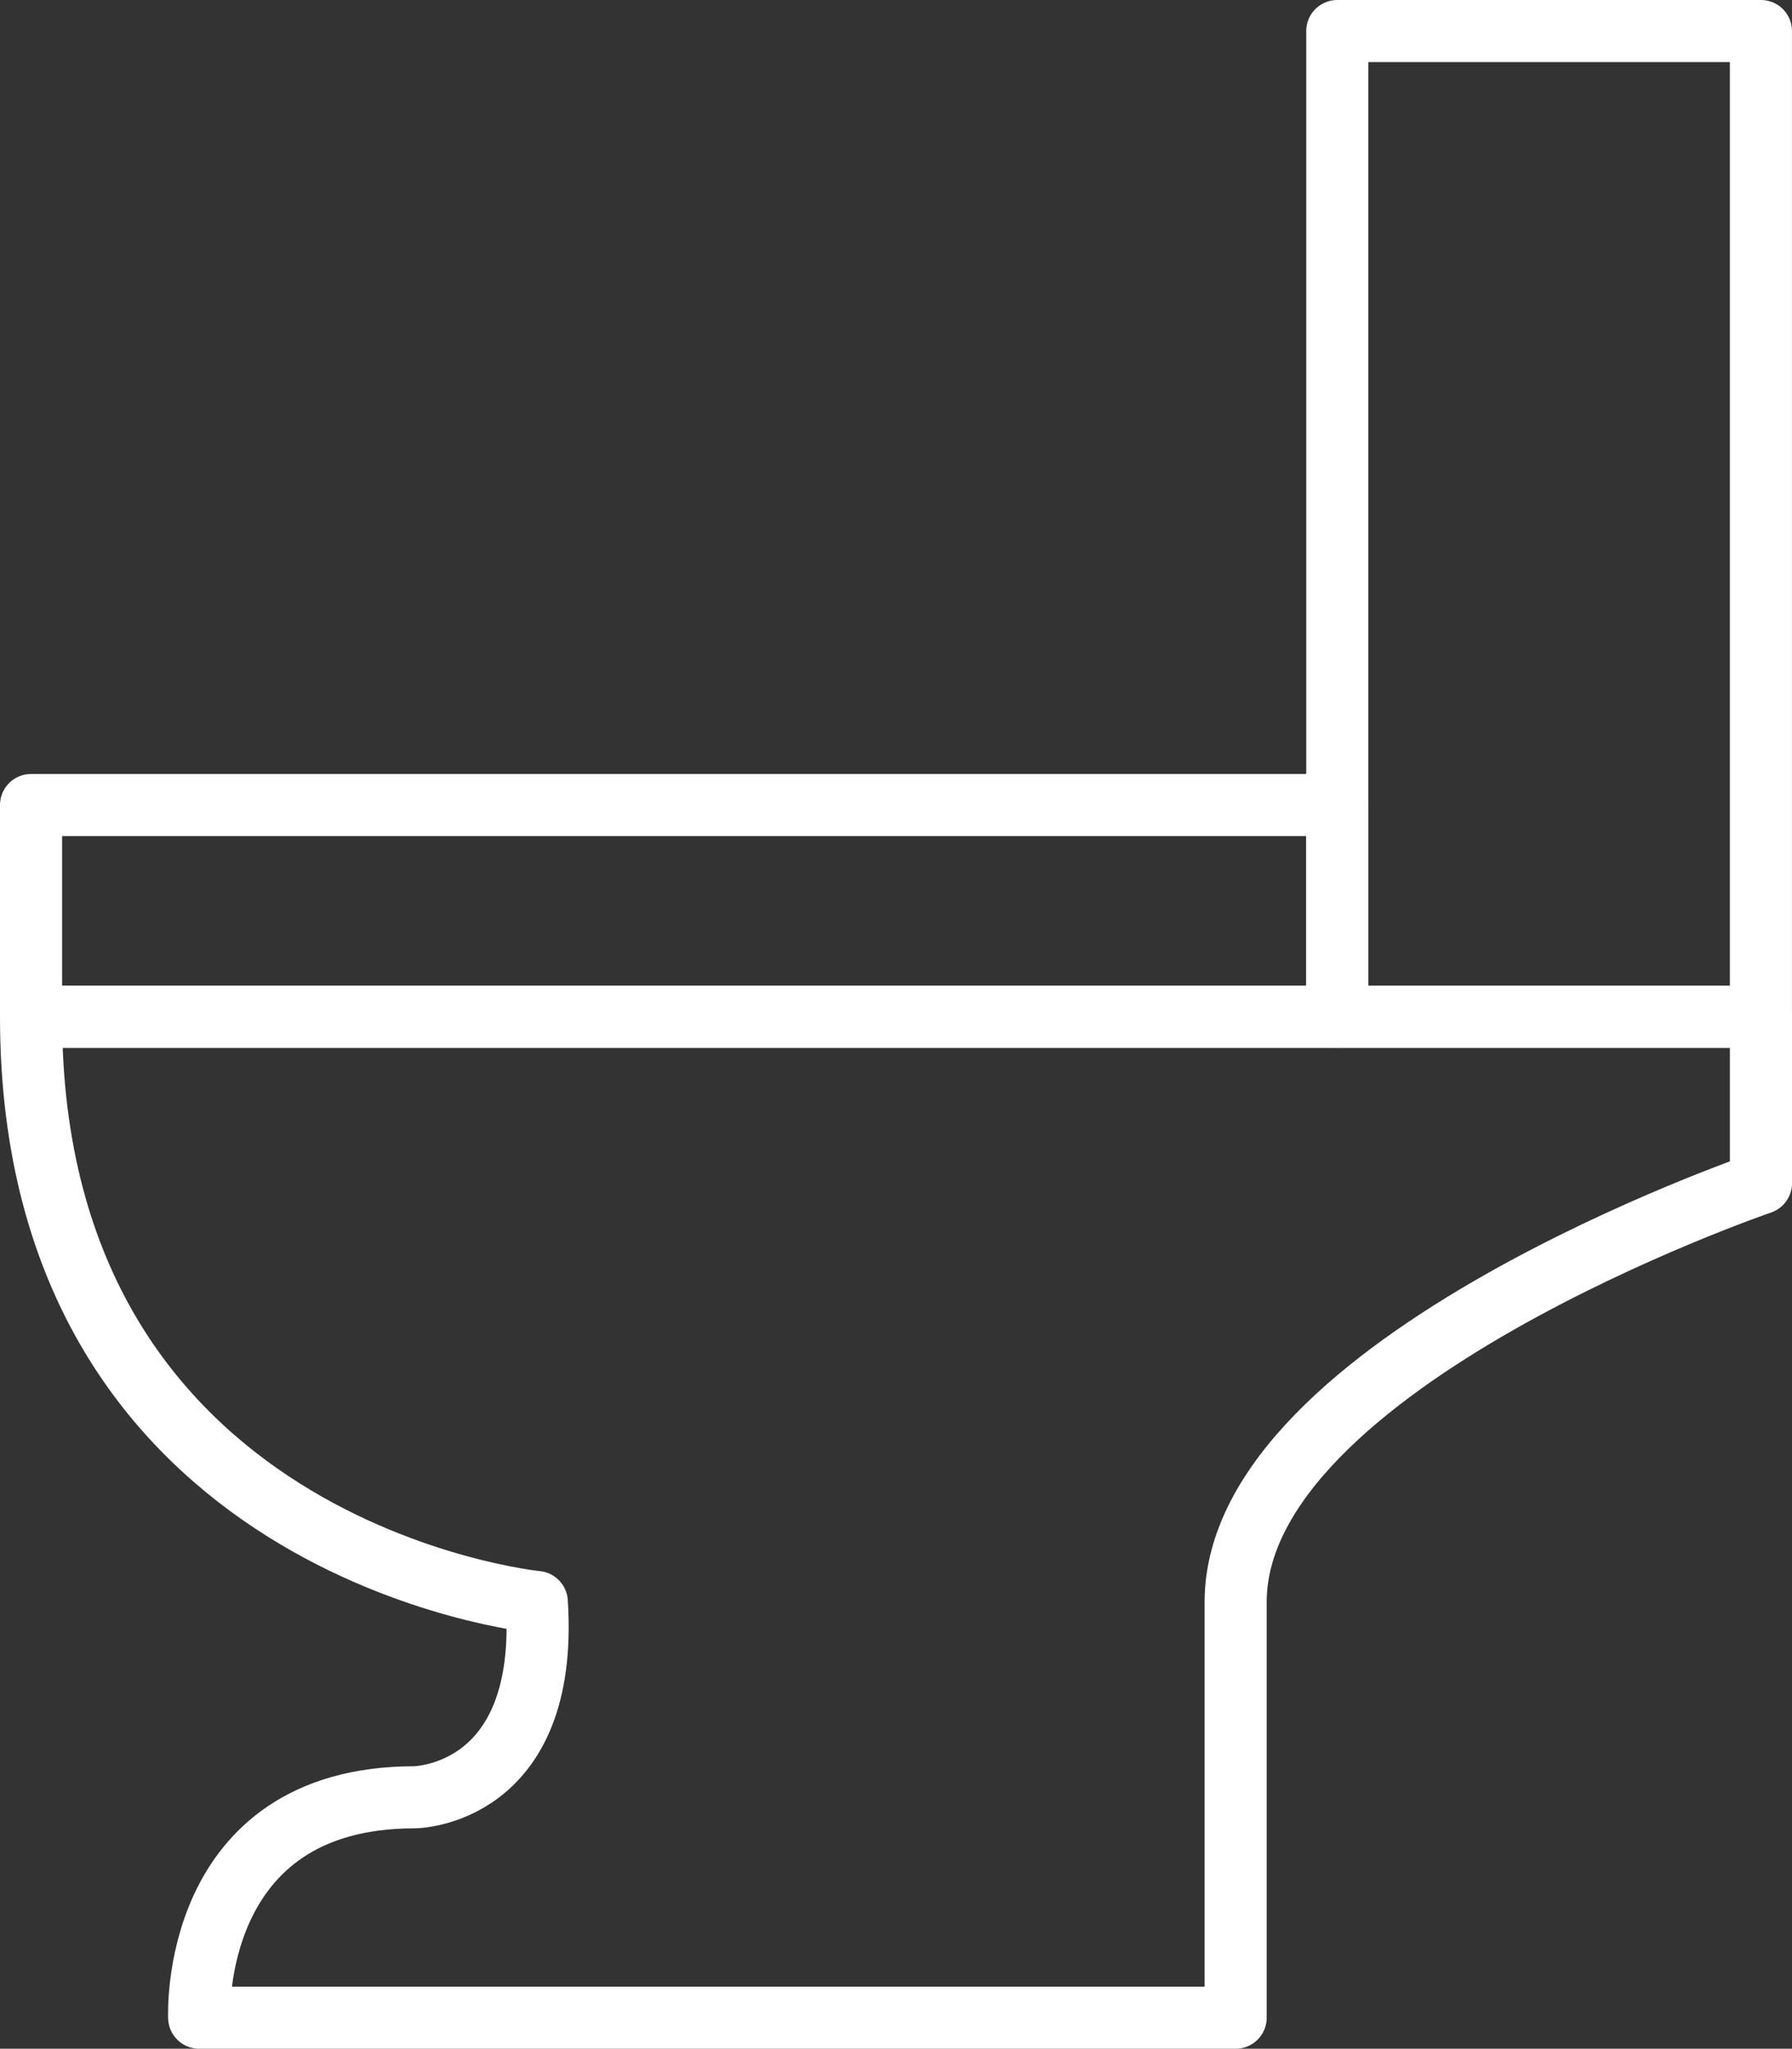 <svg xmlns="http://www.w3.org/2000/svg" width="57.72" height="66" viewBox="0 0 57.72 66">
  <rect x="0" y="0" width="57.72" height="66" fill="#333333" stroke="none"/>
  <defs>
    <style>
      .cls-1 {
        fill: none;
        stroke: #fff;
        stroke-linecap: round;
        stroke-linejoin: round;
        stroke-width: 2px;
      }
    </style>
  </defs>
  <g id="レイヤー_2" data-name="レイヤー 2">
    <g id="BUSINESS1">
      <g>
        <path class="cls-1" d="M17.29,51.609S1,50,1,32.758H56.72v5.358S39.8,43.9,39.8,51.609V65H6.416s-.334-7.1,6.93-7.1C13.346,57.9,17.7,57.88,17.29,51.609Z"/>
        <rect class="cls-1" x="43.074" y="1" width="13.645" height="31.758"/>
        <rect class="cls-1" x="18.626" y="8.309" width="6.823" height="42.074" transform="translate(-7.309 51.383) rotate(-90)"/>
      </g>
    </g>
  </g>
</svg>
